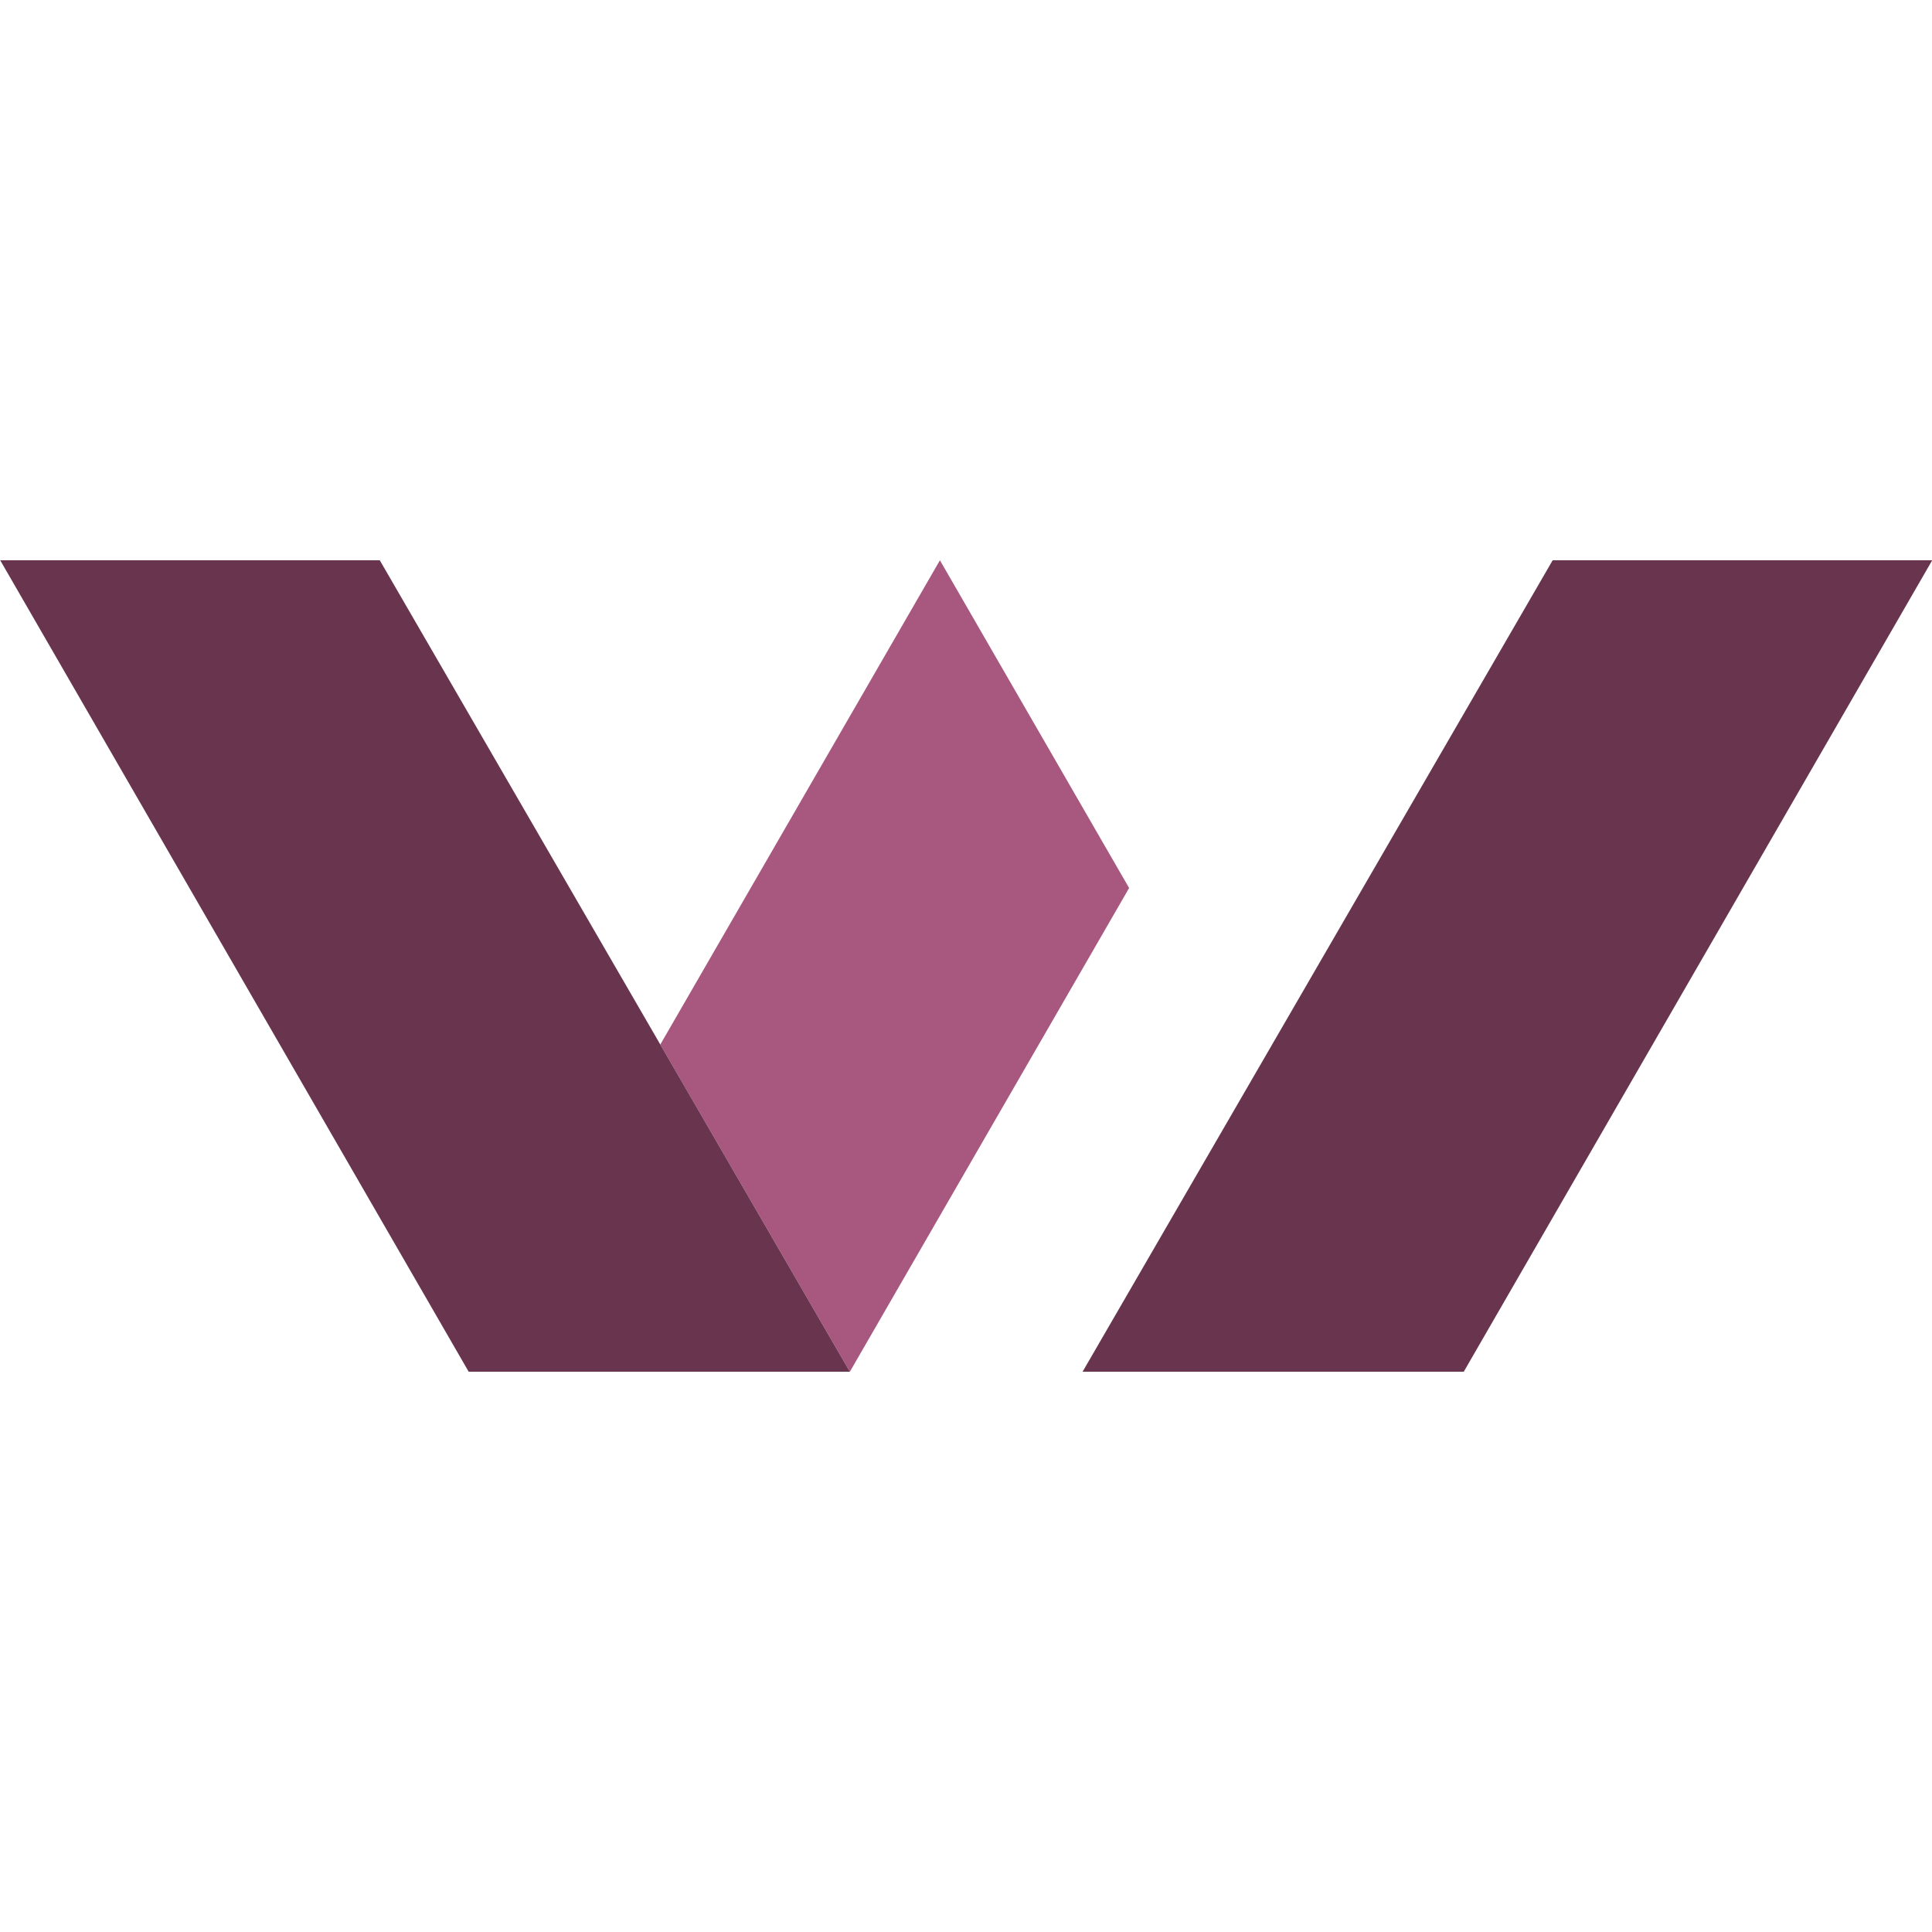 <svg xmlns="http://www.w3.org/2000/svg" xmlns:xlink="http://www.w3.org/1999/xlink" width="500" zoomAndPan="magnify" viewBox="0 0 375 375" height="500" preserveAspectRatio="xMidYMid meet" version="1.0"><defs><clipPath id="9fb7cb84c7"><path d="M 128 108.75 L 220 108.75 L 220 266.25 L 128 266.25 Z M 128 108.75 " clip-rule="nonzero"/></clipPath><clipPath id="a414035d16"><path d="M 210 108.75 L 375 108.75 L 375 266.25 L 210 266.25 Z M 210 108.75 " clip-rule="nonzero"/></clipPath><clipPath id="84b323380a"><path d="M 0 108.75 L 165 108.75 L 165 266.25 L 0 266.25 Z M 0 108.75 " clip-rule="nonzero"/></clipPath></defs><g clip-path="url(#9fb7cb84c7)"><path fill="#a8577e" d="M 219.16 172.363 L 164.957 266.25 L 128.164 202.742 L 182.438 108.75 L 219.16 172.363 " fill-opacity="1" fill-rule="nonzero"/></g><g clip-path="url(#a414035d16)"><path fill="#69354e" d="M 301.371 108.75 L 210.129 266.25 L 284.113 266.25 L 375.043 108.75 L 301.371 108.75 " fill-opacity="1" fill-rule="nonzero"/></g><g clip-path="url(#84b323380a)"><path fill="#69354e" d="M 0.039 108.75 L 90.969 266.25 L 164.957 266.25 L 73.715 108.75 L 0.039 108.75 " fill-opacity="1" fill-rule="nonzero"/></g></svg>